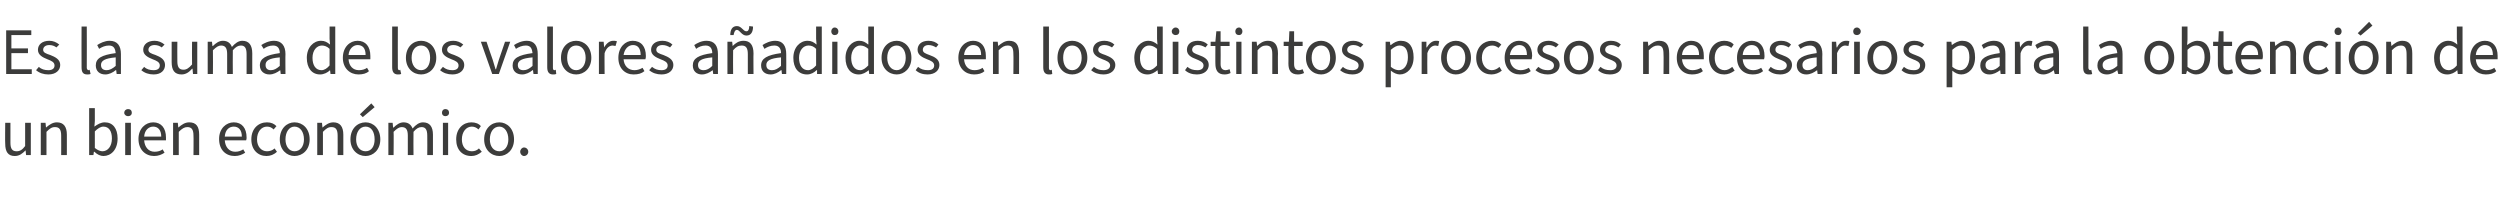<?xml version="1.0" standalone="no"?><!DOCTYPE svg PUBLIC "-//W3C//DTD SVG 1.1//EN" "http://www.w3.org/Graphics/SVG/1.1/DTD/svg11.dtd"><svg xmlns="http://www.w3.org/2000/svg" version="1.1" width="527.2px" height="44.6px" viewBox="0 -1 527.2 44.6" style="top:-1px">  <desc>Es la suma de los valores a adidos en los distintos procesos necesarios para la obtenci n de un bien econ mico.</desc>  <defs/>  <g id="Polygon80991">    <path d="M 1.1 29.3 C 1.05 29.25 1.1 24.9 1.1 24.9 L 2.2 24.9 C 2.2 24.9 2.21 29.1 2.2 29.1 C 2.2 30.4 2.6 30.9 3.5 30.9 C 4.2 30.9 4.7 30.6 5.3 29.8 C 5.31 29.75 5.3 24.9 5.3 24.9 L 6.5 24.9 L 6.5 31.7 L 5.5 31.7 L 5.4 30.7 C 5.4 30.7 5.37 30.68 5.4 30.7 C 4.7 31.4 4.1 31.9 3.1 31.9 C 1.7 31.9 1.1 31 1.1 29.3 Z M 8.6 24.9 L 9.6 24.9 L 9.7 25.9 C 9.7 25.9 9.72 25.92 9.7 25.9 C 10.4 25.3 11.1 24.8 12 24.8 C 13.4 24.8 14.1 25.7 14.1 27.4 C 14.08 27.43 14.1 31.7 14.1 31.7 L 12.9 31.7 C 12.9 31.7 12.92 27.58 12.9 27.6 C 12.9 26.3 12.5 25.8 11.6 25.8 C 10.9 25.8 10.5 26.1 9.8 26.8 C 9.79 26.81 9.8 31.7 9.8 31.7 L 8.6 31.7 L 8.6 24.9 Z M 19.9 31 C 19.88 31.04 19.8 31 19.8 31 L 19.7 31.7 L 18.8 31.7 L 18.8 21.8 L 20 21.8 L 20 24.5 C 20 24.5 19.92 25.71 19.9 25.7 C 20.6 25.2 21.3 24.8 22.1 24.8 C 23.8 24.8 24.8 26.1 24.8 28.2 C 24.8 30.6 23.4 31.9 21.8 31.9 C 21.2 31.9 20.5 31.6 19.9 31 Z M 23.6 28.2 C 23.6 26.7 23 25.7 21.8 25.7 C 21.2 25.7 20.6 26.1 20 26.7 C 20 26.7 20 30.2 20 30.2 C 20.6 30.7 21.2 30.9 21.6 30.9 C 22.7 30.9 23.6 29.9 23.6 28.2 Z M 26.4 24.9 L 27.6 24.9 L 27.6 31.7 L 26.4 31.7 L 26.4 24.9 Z M 26.2 22.8 C 26.2 22.3 26.6 22 27 22 C 27.5 22 27.8 22.3 27.8 22.8 C 27.8 23.2 27.5 23.5 27 23.5 C 26.6 23.5 26.2 23.2 26.2 22.8 Z M 29.2 28.3 C 29.2 26.1 30.7 24.8 32.3 24.8 C 34 24.8 35 26 35 28 C 35 28.2 35 28.4 35 28.6 C 35 28.6 30.4 28.6 30.4 28.6 C 30.5 30 31.3 31 32.6 31 C 33.3 31 33.9 30.8 34.3 30.5 C 34.3 30.5 34.7 31.2 34.7 31.2 C 34.1 31.6 33.4 31.9 32.5 31.9 C 30.7 31.9 29.2 30.6 29.2 28.3 Z M 34 27.8 C 34 26.4 33.3 25.7 32.3 25.7 C 31.4 25.7 30.5 26.4 30.4 27.8 C 30.4 27.8 34 27.8 34 27.8 Z M 36.5 24.9 L 37.5 24.9 L 37.6 25.9 C 37.6 25.9 37.64 25.92 37.6 25.9 C 38.3 25.3 39 24.8 39.9 24.8 C 41.4 24.8 42 25.7 42 27.4 C 42 27.43 42 31.7 42 31.7 L 40.8 31.7 C 40.8 31.7 40.84 27.58 40.8 27.6 C 40.8 26.3 40.4 25.8 39.5 25.8 C 38.9 25.8 38.4 26.1 37.7 26.8 C 37.7 26.81 37.7 31.7 37.7 31.7 L 36.5 31.7 L 36.5 24.9 Z M 46.2 28.3 C 46.2 26.1 47.7 24.8 49.3 24.8 C 51 24.8 52 26 52 28 C 52 28.2 52 28.4 51.9 28.6 C 51.9 28.6 47.4 28.6 47.4 28.6 C 47.5 30 48.3 31 49.6 31 C 50.3 31 50.8 30.8 51.3 30.5 C 51.3 30.5 51.7 31.2 51.7 31.2 C 51.1 31.6 50.4 31.9 49.5 31.9 C 47.6 31.9 46.2 30.6 46.2 28.3 Z M 51 27.8 C 51 26.4 50.3 25.7 49.3 25.7 C 48.3 25.7 47.5 26.4 47.4 27.8 C 47.4 27.8 51 27.8 51 27.8 Z M 53 28.4 C 53 26.1 54.5 24.8 56.3 24.8 C 57.2 24.8 57.8 25.1 58.3 25.6 C 58.3 25.6 57.7 26.3 57.7 26.3 C 57.3 25.9 56.9 25.7 56.3 25.7 C 55.1 25.7 54.2 26.8 54.2 28.4 C 54.2 29.9 55.1 30.9 56.3 30.9 C 56.9 30.9 57.5 30.7 57.9 30.3 C 57.9 30.3 58.4 31 58.4 31 C 57.8 31.6 57 31.9 56.2 31.9 C 54.4 31.9 53 30.6 53 28.4 Z M 59 28.4 C 59 26.1 60.5 24.8 62.1 24.8 C 63.8 24.8 65.3 26.1 65.3 28.4 C 65.3 30.6 63.8 31.9 62.1 31.9 C 60.5 31.9 59 30.6 59 28.4 Z M 64.1 28.4 C 64.1 26.8 63.3 25.7 62.1 25.7 C 61 25.7 60.2 26.8 60.2 28.4 C 60.2 29.9 61 30.9 62.1 30.9 C 63.3 30.9 64.1 29.9 64.1 28.4 Z M 66.9 24.9 L 67.9 24.9 L 68 25.9 C 68 25.9 68.02 25.92 68 25.9 C 68.7 25.3 69.4 24.8 70.3 24.8 C 71.7 24.8 72.4 25.7 72.4 27.4 C 72.38 27.43 72.4 31.7 72.4 31.7 L 71.2 31.7 C 71.2 31.7 71.22 27.58 71.2 27.6 C 71.2 26.3 70.8 25.8 69.9 25.8 C 69.2 25.8 68.8 26.1 68.1 26.8 C 68.08 26.81 68.1 31.7 68.1 31.7 L 66.9 31.7 L 66.9 24.9 Z M 73.9 28.4 C 73.9 26.1 75.4 24.8 77.1 24.8 C 78.7 24.8 80.2 26.1 80.2 28.4 C 80.2 30.6 78.7 31.9 77.1 31.9 C 75.4 31.9 73.9 30.6 73.9 28.4 Z M 79 28.4 C 79 26.8 78.3 25.7 77.1 25.7 C 75.9 25.7 75.1 26.8 75.1 28.4 C 75.1 29.9 75.9 30.9 77.1 30.9 C 78.3 30.9 79 29.9 79 28.4 Z M 75.9 23.1 L 78.3 20.8 L 79 21.6 L 76.5 23.7 L 75.9 23.1 Z M 81.9 24.9 L 82.8 24.9 L 82.9 25.9 C 82.9 25.9 82.98 25.92 83 25.9 C 83.6 25.3 84.3 24.8 85.1 24.8 C 86.1 24.8 86.7 25.3 87 26.1 C 87.7 25.3 88.4 24.8 89.2 24.8 C 90.6 24.8 91.3 25.7 91.3 27.4 C 91.29 27.43 91.3 31.7 91.3 31.7 L 90.1 31.7 C 90.1 31.7 90.13 27.58 90.1 27.6 C 90.1 26.3 89.7 25.8 88.9 25.8 C 88.3 25.8 87.8 26.1 87.2 26.8 C 87.16 26.81 87.2 31.7 87.2 31.7 L 86 31.7 C 86 31.7 86 27.58 86 27.6 C 86 26.3 85.6 25.8 84.7 25.8 C 84.2 25.8 83.7 26.1 83 26.8 C 83.05 26.81 83 31.7 83 31.7 L 81.9 31.7 L 81.9 24.9 Z M 93.4 24.9 L 94.5 24.9 L 94.5 31.7 L 93.4 31.7 L 93.4 24.9 Z M 93.2 22.8 C 93.2 22.3 93.5 22 93.9 22 C 94.4 22 94.7 22.3 94.7 22.8 C 94.7 23.2 94.4 23.5 93.9 23.5 C 93.5 23.5 93.2 23.2 93.2 22.8 Z M 96.2 28.4 C 96.2 26.1 97.7 24.8 99.4 24.8 C 100.3 24.8 101 25.1 101.4 25.6 C 101.4 25.6 100.9 26.3 100.9 26.3 C 100.5 25.9 100 25.7 99.5 25.7 C 98.3 25.7 97.4 26.8 97.4 28.4 C 97.4 29.9 98.2 30.9 99.5 30.9 C 100.1 30.9 100.6 30.7 101 30.3 C 101 30.3 101.6 31 101.6 31 C 100.9 31.6 100.2 31.9 99.4 31.9 C 97.5 31.9 96.2 30.6 96.2 28.4 Z M 102.1 28.4 C 102.1 26.1 103.6 24.8 105.3 24.8 C 106.9 24.8 108.4 26.1 108.4 28.4 C 108.4 30.6 106.9 31.9 105.3 31.9 C 103.6 31.9 102.1 30.6 102.1 28.4 Z M 107.2 28.4 C 107.2 26.8 106.4 25.7 105.3 25.7 C 104.1 25.7 103.3 26.8 103.3 28.4 C 103.3 29.9 104.1 30.9 105.3 30.9 C 106.4 30.9 107.2 29.9 107.2 28.4 Z M 109.7 31 C 109.7 30.5 110.1 30.1 110.5 30.1 C 111 30.1 111.4 30.5 111.4 31 C 111.4 31.5 111 31.9 110.5 31.9 C 110.1 31.9 109.7 31.5 109.7 31 Z " stroke="none" fill="#3c3c3b"/>  </g>  <g id="Polygon80990">    <path d="M 1.3 5.4 L 6.6 5.4 L 6.6 6.4 L 2.4 6.4 L 2.4 9.2 L 5.9 9.2 L 5.9 10.2 L 2.4 10.2 L 2.4 13.6 L 6.7 13.6 L 6.7 14.6 L 1.3 14.6 L 1.3 5.4 Z M 7.6 13.8 C 7.6 13.8 8.2 13.1 8.2 13.1 C 8.7 13.6 9.4 13.8 10.2 13.8 C 11.1 13.8 11.5 13.4 11.5 12.8 C 11.5 12.1 10.8 11.8 10 11.5 C 9 11.1 8 10.6 8 9.5 C 8 8.4 8.9 7.6 10.4 7.6 C 11.2 7.6 11.9 7.9 12.5 8.4 C 12.5 8.4 11.9 9 11.9 9 C 11.5 8.7 11 8.5 10.4 8.5 C 9.5 8.5 9.1 9 9.1 9.5 C 9.1 10.1 9.7 10.3 10.6 10.6 C 11.6 11 12.7 11.5 12.7 12.7 C 12.7 13.8 11.8 14.7 10.2 14.7 C 9.2 14.7 8.3 14.4 7.6 13.8 Z M 17.2 13.2 C 17.17 13.19 17.2 4.6 17.2 4.6 L 18.3 4.6 C 18.3 4.6 18.33 13.28 18.3 13.3 C 18.3 13.6 18.5 13.8 18.7 13.8 C 18.7 13.8 18.8 13.8 18.9 13.7 C 18.9 13.7 19.1 14.6 19.1 14.6 C 18.9 14.7 18.7 14.7 18.4 14.7 C 17.5 14.7 17.2 14.2 17.2 13.2 Z M 20.2 12.8 C 20.2 11.3 21.4 10.6 24.4 10.2 C 24.3 9.4 24.1 8.6 23 8.6 C 22.2 8.6 21.5 8.9 20.9 9.3 C 20.9 9.3 20.5 8.5 20.5 8.5 C 21.1 8.1 22.1 7.6 23.1 7.6 C 24.8 7.6 25.5 8.7 25.5 10.4 C 25.51 10.38 25.5 14.6 25.5 14.6 L 24.6 14.6 L 24.5 13.8 C 24.5 13.8 24.41 13.75 24.4 13.8 C 23.8 14.3 23 14.7 22.2 14.7 C 21 14.7 20.2 14 20.2 12.8 Z M 24.4 12.9 C 24.4 12.9 24.4 11.1 24.4 11.1 C 22.1 11.3 21.3 11.8 21.3 12.7 C 21.3 13.5 21.8 13.8 22.5 13.8 C 23.1 13.8 23.7 13.5 24.4 12.9 Z M 29.8 13.8 C 29.8 13.8 30.4 13.1 30.4 13.1 C 30.9 13.6 31.6 13.8 32.4 13.8 C 33.3 13.8 33.7 13.4 33.7 12.8 C 33.7 12.1 33 11.8 32.2 11.5 C 31.2 11.1 30.2 10.6 30.2 9.5 C 30.2 8.4 31.1 7.6 32.6 7.6 C 33.4 7.6 34.1 7.9 34.7 8.4 C 34.7 8.4 34.1 9 34.1 9 C 33.7 8.7 33.2 8.5 32.6 8.5 C 31.7 8.5 31.3 9 31.3 9.5 C 31.3 10.1 31.9 10.3 32.8 10.6 C 33.8 11 34.8 11.5 34.8 12.7 C 34.8 13.8 34 14.7 32.4 14.7 C 31.4 14.7 30.5 14.4 29.8 13.8 Z M 36.2 12.1 C 36.2 12.07 36.2 7.8 36.2 7.8 L 37.4 7.8 C 37.4 7.8 37.37 11.92 37.4 11.9 C 37.4 13.2 37.8 13.7 38.7 13.7 C 39.3 13.7 39.8 13.4 40.5 12.6 C 40.46 12.58 40.5 7.8 40.5 7.8 L 41.6 7.8 L 41.6 14.6 L 40.7 14.6 L 40.6 13.5 C 40.6 13.5 40.53 13.5 40.5 13.5 C 39.9 14.2 39.2 14.7 38.3 14.7 C 36.8 14.7 36.2 13.8 36.2 12.1 Z M 43.8 7.8 L 44.7 7.8 L 44.8 8.7 C 44.8 8.7 44.87 8.74 44.9 8.7 C 45.5 8.1 46.2 7.6 47 7.6 C 48 7.6 48.6 8.1 48.9 8.9 C 49.6 8.1 50.3 7.6 51.1 7.6 C 52.5 7.6 53.2 8.5 53.2 10.3 C 53.19 10.25 53.2 14.6 53.2 14.6 L 52 14.6 C 52 14.6 52.02 10.4 52 10.4 C 52 9.1 51.6 8.6 50.8 8.6 C 50.2 8.6 49.7 8.9 49.1 9.6 C 49.06 9.63 49.1 14.6 49.1 14.6 L 47.9 14.6 C 47.9 14.6 47.89 10.4 47.9 10.4 C 47.9 9.1 47.5 8.6 46.6 8.6 C 46.1 8.6 45.6 8.9 44.9 9.6 C 44.94 9.63 44.9 14.6 44.9 14.6 L 43.8 14.6 L 43.8 7.8 Z M 54.8 12.8 C 54.8 11.3 56.1 10.6 59 10.2 C 59 9.4 58.7 8.6 57.6 8.6 C 56.8 8.6 56.1 8.9 55.6 9.3 C 55.6 9.3 55.1 8.5 55.1 8.5 C 55.7 8.1 56.7 7.6 57.8 7.6 C 59.4 7.6 60.2 8.7 60.2 10.4 C 60.16 10.38 60.2 14.6 60.2 14.6 L 59.2 14.6 L 59.1 13.8 C 59.1 13.8 59.05 13.75 59.1 13.8 C 58.4 14.3 57.7 14.7 56.8 14.7 C 55.7 14.7 54.8 14 54.8 12.8 Z M 59 12.9 C 59 12.9 59 11.1 59 11.1 C 56.7 11.3 56 11.8 56 12.7 C 56 13.5 56.5 13.8 57.1 13.8 C 57.8 13.8 58.3 13.5 59 12.9 Z M 64.7 11.2 C 64.7 9 66.1 7.6 67.7 7.6 C 68.5 7.6 69 7.9 69.6 8.4 C 69.59 8.37 69.5 7.2 69.5 7.2 L 69.5 4.6 L 70.7 4.6 L 70.7 14.6 L 69.7 14.6 L 69.6 13.8 C 69.6 13.8 69.6 13.77 69.6 13.8 C 69.1 14.3 68.3 14.7 67.5 14.7 C 65.8 14.7 64.7 13.4 64.7 11.2 Z M 69.5 12.8 C 69.5 12.8 69.5 9.3 69.5 9.3 C 69 8.8 68.4 8.6 67.9 8.6 C 66.8 8.6 65.9 9.6 65.9 11.2 C 65.9 12.8 66.6 13.8 67.8 13.8 C 68.4 13.8 69 13.4 69.5 12.8 Z M 72.3 11.2 C 72.3 8.9 73.8 7.6 75.4 7.6 C 77.1 7.6 78.1 8.8 78.1 10.8 C 78.1 11 78.1 11.2 78.1 11.5 C 78.1 11.5 73.5 11.5 73.5 11.5 C 73.6 12.9 74.4 13.8 75.7 13.8 C 76.4 13.8 77 13.6 77.4 13.3 C 77.4 13.3 77.8 14 77.8 14 C 77.3 14.5 76.5 14.7 75.6 14.7 C 73.8 14.7 72.3 13.4 72.3 11.2 Z M 77.1 10.6 C 77.1 9.2 76.5 8.5 75.4 8.5 C 74.5 8.5 73.6 9.3 73.5 10.6 C 73.5 10.6 77.1 10.6 77.1 10.6 Z M 82.7 13.2 C 82.71 13.19 82.7 4.6 82.7 4.6 L 83.9 4.6 C 83.9 4.6 83.87 13.28 83.9 13.3 C 83.9 13.6 84 13.8 84.2 13.8 C 84.3 13.8 84.3 13.8 84.4 13.7 C 84.4 13.7 84.6 14.6 84.6 14.6 C 84.4 14.7 84.2 14.7 83.9 14.7 C 83.1 14.7 82.7 14.2 82.7 13.2 Z M 85.6 11.2 C 85.6 8.9 87.1 7.6 88.8 7.6 C 90.5 7.6 92 8.9 92 11.2 C 92 13.4 90.5 14.7 88.8 14.7 C 87.1 14.7 85.6 13.4 85.6 11.2 Z M 90.7 11.2 C 90.7 9.6 90 8.6 88.8 8.6 C 87.6 8.6 86.8 9.6 86.8 11.2 C 86.8 12.7 87.6 13.8 88.8 13.8 C 90 13.8 90.7 12.7 90.7 11.2 Z M 92.8 13.8 C 92.8 13.8 93.4 13.1 93.4 13.1 C 94 13.6 94.6 13.8 95.4 13.8 C 96.3 13.8 96.7 13.4 96.7 12.8 C 96.7 12.1 96 11.8 95.2 11.5 C 94.2 11.1 93.2 10.6 93.2 9.5 C 93.2 8.4 94.1 7.6 95.6 7.6 C 96.4 7.6 97.1 7.9 97.7 8.4 C 97.7 8.4 97.1 9 97.1 9 C 96.7 8.7 96.2 8.5 95.6 8.5 C 94.7 8.5 94.3 9 94.3 9.5 C 94.3 10.1 94.9 10.3 95.8 10.6 C 96.8 11 97.9 11.5 97.9 12.7 C 97.9 13.8 97 14.7 95.4 14.7 C 94.4 14.7 93.5 14.4 92.8 13.8 Z M 101.4 7.8 L 102.6 7.8 C 102.6 7.8 103.87 11.61 103.9 11.6 C 104.1 12.3 104.3 13 104.5 13.6 C 104.5 13.6 104.6 13.6 104.6 13.6 C 104.8 13 105 12.3 105.2 11.6 C 105.19 11.61 106.5 7.8 106.5 7.8 L 107.6 7.8 L 105.2 14.6 L 103.8 14.6 L 101.4 7.8 Z M 108.1 12.8 C 108.1 11.3 109.3 10.6 112.3 10.2 C 112.2 9.4 112 8.6 110.9 8.6 C 110.1 8.6 109.4 8.9 108.8 9.3 C 108.8 9.3 108.4 8.5 108.4 8.5 C 109 8.1 110 7.6 111.1 7.6 C 112.7 7.6 113.4 8.7 113.4 10.4 C 113.42 10.38 113.4 14.6 113.4 14.6 L 112.5 14.6 L 112.4 13.8 C 112.4 13.8 112.32 13.75 112.3 13.8 C 111.7 14.3 110.9 14.7 110.1 14.7 C 108.9 14.7 108.1 14 108.1 12.8 Z M 112.3 12.9 C 112.3 12.9 112.3 11.1 112.3 11.1 C 110 11.3 109.2 11.8 109.2 12.7 C 109.2 13.5 109.7 13.8 110.4 13.8 C 111.1 13.8 111.6 13.5 112.3 12.9 Z M 115.4 13.2 C 115.42 13.19 115.4 4.6 115.4 4.6 L 116.6 4.6 C 116.6 4.6 116.58 13.28 116.6 13.3 C 116.6 13.6 116.7 13.8 116.9 13.8 C 117 13.8 117 13.8 117.2 13.7 C 117.2 13.7 117.3 14.6 117.3 14.6 C 117.1 14.7 116.9 14.7 116.6 14.7 C 115.8 14.7 115.4 14.2 115.4 13.2 Z M 118.3 11.2 C 118.3 8.9 119.8 7.6 121.5 7.6 C 123.2 7.6 124.7 8.9 124.7 11.2 C 124.7 13.4 123.2 14.7 121.5 14.7 C 119.8 14.7 118.3 13.4 118.3 11.2 Z M 123.5 11.2 C 123.5 9.6 122.7 8.6 121.5 8.6 C 120.3 8.6 119.6 9.6 119.6 11.2 C 119.6 12.7 120.3 13.8 121.5 13.8 C 122.7 13.8 123.5 12.7 123.5 11.2 Z M 126.3 7.8 L 127.3 7.8 L 127.4 9 C 127.4 9 127.4 8.99 127.4 9 C 127.9 8.1 128.6 7.6 129.3 7.6 C 129.6 7.6 129.8 7.6 130.1 7.7 C 130.1 7.7 129.8 8.7 129.8 8.7 C 129.6 8.7 129.4 8.6 129.2 8.6 C 128.6 8.6 127.9 9 127.5 10.2 C 127.46 10.19 127.5 14.6 127.5 14.6 L 126.3 14.6 L 126.3 7.8 Z M 130.4 11.2 C 130.4 8.9 131.9 7.6 133.4 7.6 C 135.2 7.6 136.2 8.8 136.2 10.8 C 136.2 11 136.2 11.2 136.1 11.5 C 136.1 11.5 131.5 11.5 131.5 11.5 C 131.6 12.9 132.5 13.8 133.8 13.8 C 134.4 13.8 135 13.6 135.5 13.3 C 135.5 13.3 135.9 14 135.9 14 C 135.3 14.5 134.6 14.7 133.6 14.7 C 131.8 14.7 130.4 13.4 130.4 11.2 Z M 135.1 10.6 C 135.1 9.2 134.5 8.5 133.5 8.5 C 132.5 8.5 131.7 9.3 131.5 10.6 C 131.5 10.6 135.1 10.6 135.1 10.6 Z M 136.9 13.8 C 136.9 13.8 137.5 13.1 137.5 13.1 C 138.1 13.6 138.7 13.8 139.5 13.8 C 140.4 13.8 140.8 13.4 140.8 12.8 C 140.8 12.1 140.1 11.8 139.3 11.5 C 138.3 11.1 137.3 10.6 137.3 9.5 C 137.3 8.4 138.2 7.6 139.7 7.6 C 140.5 7.6 141.3 7.9 141.8 8.4 C 141.8 8.4 141.3 9 141.3 9 C 140.8 8.7 140.3 8.5 139.7 8.5 C 138.8 8.5 138.4 9 138.4 9.5 C 138.4 10.1 139 10.3 139.9 10.6 C 140.9 11 142 11.5 142 12.7 C 142 13.8 141.1 14.7 139.5 14.7 C 138.5 14.7 137.6 14.4 136.9 13.8 Z M 146.1 12.8 C 146.1 11.3 147.3 10.6 150.2 10.2 C 150.2 9.4 149.9 8.6 148.8 8.6 C 148 8.6 147.3 8.9 146.8 9.3 C 146.8 9.3 146.4 8.5 146.4 8.5 C 147 8.1 147.9 7.6 149 7.6 C 150.7 7.6 151.4 8.7 151.4 10.4 C 151.39 10.38 151.4 14.6 151.4 14.6 L 150.4 14.6 L 150.3 13.8 C 150.3 13.8 150.29 13.75 150.3 13.8 C 149.6 14.3 148.9 14.7 148 14.7 C 146.9 14.7 146.1 14 146.1 12.8 Z M 150.2 12.9 C 150.2 12.9 150.2 11.1 150.2 11.1 C 147.9 11.3 147.2 11.8 147.2 12.7 C 147.2 13.5 147.7 13.8 148.4 13.8 C 149 13.8 149.6 13.5 150.2 12.9 Z M 153.4 7.8 L 154.4 7.8 L 154.5 8.7 C 154.5 8.7 154.49 8.74 154.5 8.7 C 155.1 8.1 155.8 7.6 156.8 7.6 C 158.2 7.6 158.9 8.5 158.9 10.3 C 158.86 10.25 158.9 14.6 158.9 14.6 L 157.7 14.6 C 157.7 14.6 157.7 10.4 157.7 10.4 C 157.7 9.1 157.3 8.6 156.4 8.6 C 155.7 8.6 155.2 8.9 154.6 9.6 C 154.56 9.63 154.6 14.6 154.6 14.6 L 153.4 14.6 L 153.4 7.8 Z M 155.4 5.3 C 155 5.3 154.8 5.8 154.7 6.4 C 154.7 6.4 154 6.4 154 6.4 C 154 5.3 154.4 4.5 155.4 4.5 C 156.4 4.5 156.7 5.6 157.4 5.6 C 157.8 5.6 158 5.2 158 4.5 C 158 4.5 158.8 4.6 158.8 4.6 C 158.8 5.7 158.4 6.5 157.4 6.5 C 156.4 6.5 156 5.3 155.4 5.3 Z M 160.5 12.8 C 160.5 11.3 161.8 10.6 164.7 10.2 C 164.7 9.4 164.4 8.6 163.3 8.6 C 162.5 8.6 161.8 8.9 161.2 9.3 C 161.2 9.3 160.8 8.5 160.8 8.5 C 161.4 8.1 162.4 7.6 163.5 7.6 C 165.1 7.6 165.8 8.7 165.8 10.4 C 165.83 10.38 165.8 14.6 165.8 14.6 L 164.9 14.6 L 164.8 13.8 C 164.8 13.8 164.72 13.75 164.7 13.8 C 164.1 14.3 163.3 14.7 162.5 14.7 C 161.3 14.7 160.5 14 160.5 12.8 Z M 164.7 12.9 C 164.7 12.9 164.7 11.1 164.7 11.1 C 162.4 11.3 161.6 11.8 161.6 12.7 C 161.6 13.5 162.1 13.8 162.8 13.8 C 163.5 13.8 164 13.5 164.7 12.9 Z M 167.3 11.2 C 167.3 9 168.7 7.6 170.3 7.6 C 171.1 7.6 171.6 7.9 172.2 8.4 C 172.2 8.37 172.1 7.2 172.1 7.2 L 172.1 4.6 L 173.3 4.6 L 173.3 14.6 L 172.3 14.6 L 172.3 13.8 C 172.3 13.8 172.21 13.77 172.2 13.8 C 171.7 14.3 171 14.7 170.2 14.7 C 168.4 14.7 167.3 13.4 167.3 11.2 Z M 172.1 12.8 C 172.1 12.8 172.1 9.3 172.1 9.3 C 171.6 8.8 171.1 8.6 170.5 8.6 C 169.4 8.6 168.5 9.6 168.5 11.2 C 168.5 12.8 169.2 13.8 170.4 13.8 C 171 13.8 171.6 13.4 172.1 12.8 Z M 175.5 7.8 L 176.6 7.8 L 176.6 14.6 L 175.5 14.6 L 175.5 7.8 Z M 175.3 5.6 C 175.3 5.2 175.6 4.8 176 4.8 C 176.5 4.8 176.8 5.2 176.8 5.6 C 176.8 6.1 176.5 6.4 176 6.4 C 175.6 6.4 175.3 6.1 175.3 5.6 Z M 178.3 11.2 C 178.3 9 179.7 7.6 181.2 7.6 C 182 7.6 182.5 7.9 183.1 8.4 C 183.15 8.37 183.1 7.2 183.1 7.2 L 183.1 4.6 L 184.3 4.6 L 184.3 14.6 L 183.3 14.6 L 183.2 13.8 C 183.2 13.8 183.16 13.77 183.2 13.8 C 182.6 14.3 181.9 14.7 181.1 14.7 C 179.4 14.7 178.3 13.4 178.3 11.2 Z M 183.1 12.8 C 183.1 12.8 183.1 9.3 183.1 9.3 C 182.5 8.8 182 8.6 181.4 8.6 C 180.4 8.6 179.5 9.6 179.5 11.2 C 179.5 12.8 180.2 13.8 181.4 13.8 C 182 13.8 182.5 13.4 183.1 12.8 Z M 185.9 11.2 C 185.9 8.9 187.4 7.6 189.1 7.6 C 190.7 7.6 192.2 8.9 192.2 11.2 C 192.2 13.4 190.7 14.7 189.1 14.7 C 187.4 14.7 185.9 13.4 185.9 11.2 Z M 191 11.2 C 191 9.6 190.2 8.6 189.1 8.6 C 187.9 8.6 187.1 9.6 187.1 11.2 C 187.1 12.7 187.9 13.8 189.1 13.8 C 190.2 13.8 191 12.7 191 11.2 Z M 193.1 13.8 C 193.1 13.8 193.6 13.1 193.6 13.1 C 194.2 13.6 194.8 13.8 195.7 13.8 C 196.6 13.8 197 13.4 197 12.8 C 197 12.1 196.3 11.8 195.5 11.5 C 194.5 11.1 193.5 10.6 193.5 9.5 C 193.5 8.4 194.3 7.6 195.8 7.6 C 196.7 7.6 197.4 7.9 197.9 8.4 C 197.9 8.4 197.4 9 197.4 9 C 196.9 8.7 196.4 8.5 195.8 8.5 C 195 8.5 194.6 9 194.6 9.5 C 194.6 10.1 195.2 10.3 196 10.6 C 197.1 11 198.1 11.5 198.1 12.7 C 198.1 13.8 197.2 14.7 195.6 14.7 C 194.6 14.7 193.7 14.4 193.1 13.8 Z M 202.1 11.2 C 202.1 8.9 203.6 7.6 205.2 7.6 C 206.9 7.6 207.9 8.8 207.9 10.8 C 207.9 11 207.9 11.2 207.9 11.5 C 207.9 11.5 203.3 11.5 203.3 11.5 C 203.4 12.9 204.2 13.8 205.5 13.8 C 206.2 13.8 206.8 13.6 207.2 13.3 C 207.2 13.3 207.6 14 207.6 14 C 207.1 14.5 206.3 14.7 205.4 14.7 C 203.6 14.7 202.1 13.4 202.1 11.2 Z M 206.9 10.6 C 206.9 9.2 206.3 8.5 205.2 8.5 C 204.3 8.5 203.4 9.3 203.3 10.6 C 203.3 10.6 206.9 10.6 206.9 10.6 Z M 209.4 7.8 L 210.4 7.8 L 210.5 8.7 C 210.5 8.7 210.54 8.74 210.5 8.7 C 211.2 8.1 211.9 7.6 212.8 7.6 C 214.3 7.6 214.9 8.5 214.9 10.3 C 214.91 10.25 214.9 14.6 214.9 14.6 L 213.7 14.6 C 213.7 14.6 213.75 10.4 213.7 10.4 C 213.7 9.1 213.4 8.6 212.5 8.6 C 211.8 8.6 211.3 8.9 210.6 9.6 C 210.61 9.63 210.6 14.6 210.6 14.6 L 209.4 14.6 L 209.4 7.8 Z M 220 13.2 C 220.02 13.19 220 4.6 220 4.6 L 221.2 4.6 C 221.2 4.6 221.18 13.28 221.2 13.3 C 221.2 13.6 221.3 13.8 221.5 13.8 C 221.6 13.8 221.6 13.8 221.8 13.7 C 221.8 13.7 221.9 14.6 221.9 14.6 C 221.7 14.7 221.5 14.7 221.2 14.7 C 220.4 14.7 220 14.2 220 13.2 Z M 223 11.2 C 223 8.9 224.4 7.6 226.1 7.6 C 227.8 7.6 229.3 8.9 229.3 11.2 C 229.3 13.4 227.8 14.7 226.1 14.7 C 224.4 14.7 223 13.4 223 11.2 Z M 228.1 11.2 C 228.1 9.6 227.3 8.6 226.1 8.6 C 224.9 8.6 224.2 9.6 224.2 11.2 C 224.2 12.7 224.9 13.8 226.1 13.8 C 227.3 13.8 228.1 12.7 228.1 11.2 Z M 230.1 13.8 C 230.1 13.8 230.7 13.1 230.7 13.1 C 231.3 13.6 231.9 13.8 232.7 13.8 C 233.6 13.8 234.1 13.4 234.1 12.8 C 234.1 12.1 233.3 11.8 232.5 11.5 C 231.5 11.1 230.5 10.6 230.5 9.5 C 230.5 8.4 231.4 7.6 232.9 7.6 C 233.7 7.6 234.5 7.9 235 8.4 C 235 8.4 234.5 9 234.5 9 C 234 8.7 233.5 8.5 232.9 8.5 C 232 8.5 231.6 9 231.6 9.5 C 231.6 10.1 232.2 10.3 233.1 10.6 C 234.1 11 235.2 11.5 235.2 12.7 C 235.2 13.8 234.3 14.7 232.7 14.7 C 231.7 14.7 230.8 14.4 230.1 13.8 Z M 239.2 11.2 C 239.2 9 240.6 7.6 242.2 7.6 C 242.9 7.6 243.5 7.9 244.1 8.4 C 244.06 8.37 244 7.2 244 7.2 L 244 4.6 L 245.2 4.6 L 245.2 14.6 L 244.2 14.6 L 244.1 13.8 C 244.1 13.8 244.06 13.77 244.1 13.8 C 243.5 14.3 242.8 14.7 242 14.7 C 240.3 14.7 239.2 13.4 239.2 11.2 Z M 244 12.8 C 244 12.8 244 9.3 244 9.3 C 243.4 8.8 242.9 8.6 242.3 8.6 C 241.3 8.6 240.4 9.6 240.4 11.2 C 240.4 12.8 241.1 13.8 242.3 13.8 C 242.9 13.8 243.4 13.4 244 12.8 Z M 247.3 7.8 L 248.5 7.8 L 248.5 14.6 L 247.3 14.6 L 247.3 7.8 Z M 247.1 5.6 C 247.1 5.2 247.5 4.8 247.9 4.8 C 248.4 4.8 248.7 5.2 248.7 5.6 C 248.7 6.1 248.4 6.4 247.9 6.4 C 247.5 6.4 247.1 6.1 247.1 5.6 Z M 249.9 13.8 C 249.9 13.8 250.4 13.1 250.4 13.1 C 251 13.6 251.6 13.8 252.5 13.8 C 253.4 13.8 253.8 13.4 253.8 12.8 C 253.8 12.1 253 11.8 252.3 11.5 C 251.2 11.1 250.3 10.6 250.3 9.5 C 250.3 8.4 251.1 7.6 252.6 7.6 C 253.5 7.6 254.2 7.9 254.7 8.4 C 254.7 8.4 254.2 9 254.2 9 C 253.7 8.7 253.2 8.5 252.6 8.5 C 251.8 8.5 251.4 9 251.4 9.5 C 251.4 10.1 252 10.3 252.8 10.6 C 253.9 11 254.9 11.5 254.9 12.7 C 254.9 13.8 254 14.7 252.4 14.7 C 251.4 14.7 250.5 14.4 249.9 13.8 Z M 256.3 12.4 C 256.28 12.45 256.3 8.7 256.3 8.7 L 255.3 8.7 L 255.3 7.8 L 256.3 7.8 L 256.5 5.6 L 257.4 5.6 L 257.4 7.8 L 259.3 7.8 L 259.3 8.7 L 257.4 8.7 C 257.4 8.7 257.44 12.48 257.4 12.5 C 257.4 13.3 257.7 13.8 258.5 13.8 C 258.7 13.8 259 13.7 259.3 13.6 C 259.3 13.6 259.5 14.4 259.5 14.4 C 259.1 14.6 258.7 14.7 258.2 14.7 C 256.8 14.7 256.3 13.8 256.3 12.4 Z M 260.7 7.8 L 261.8 7.8 L 261.8 14.6 L 260.7 14.6 L 260.7 7.8 Z M 260.5 5.6 C 260.5 5.2 260.8 4.8 261.3 4.8 C 261.7 4.8 262 5.2 262 5.6 C 262 6.1 261.7 6.4 261.3 6.4 C 260.8 6.4 260.5 6.1 260.5 5.6 Z M 264 7.8 L 265 7.8 L 265.1 8.7 C 265.1 8.7 265.1 8.74 265.1 8.7 C 265.7 8.1 266.4 7.6 267.4 7.6 C 268.8 7.6 269.5 8.5 269.5 10.3 C 269.46 10.25 269.5 14.6 269.5 14.6 L 268.3 14.6 C 268.3 14.6 268.3 10.4 268.3 10.4 C 268.3 9.1 267.9 8.6 267 8.6 C 266.3 8.6 265.8 8.9 265.2 9.6 C 265.17 9.63 265.2 14.6 265.2 14.6 L 264 14.6 L 264 7.8 Z M 271.7 12.4 C 271.72 12.45 271.7 8.7 271.7 8.7 L 270.7 8.7 L 270.7 7.8 L 271.8 7.8 L 271.9 5.6 L 272.9 5.6 L 272.9 7.8 L 274.7 7.8 L 274.7 8.7 L 272.9 8.7 C 272.9 8.7 272.88 12.48 272.9 12.5 C 272.9 13.3 273.2 13.8 273.9 13.8 C 274.2 13.8 274.4 13.7 274.7 13.6 C 274.7 13.6 275 14.4 275 14.4 C 274.6 14.6 274.1 14.7 273.7 14.7 C 272.2 14.7 271.7 13.8 271.7 12.4 Z M 275.4 11.2 C 275.4 8.9 276.9 7.6 278.6 7.6 C 280.2 7.6 281.7 8.9 281.7 11.2 C 281.7 13.4 280.2 14.7 278.6 14.7 C 276.9 14.7 275.4 13.4 275.4 11.2 Z M 280.5 11.2 C 280.5 9.6 279.8 8.6 278.6 8.6 C 277.4 8.6 276.6 9.6 276.6 11.2 C 276.6 12.7 277.4 13.8 278.6 13.8 C 279.8 13.8 280.5 12.7 280.5 11.2 Z M 282.6 13.8 C 282.6 13.8 283.2 13.1 283.2 13.1 C 283.7 13.6 284.4 13.8 285.2 13.8 C 286.1 13.8 286.5 13.4 286.5 12.8 C 286.5 12.1 285.8 11.8 285 11.5 C 284 11.1 283 10.6 283 9.5 C 283 8.4 283.9 7.6 285.4 7.6 C 286.2 7.6 286.9 7.9 287.5 8.4 C 287.5 8.4 286.9 9 286.9 9 C 286.5 8.7 286 8.5 285.4 8.5 C 284.5 8.5 284.1 9 284.1 9.5 C 284.1 10.1 284.7 10.3 285.6 10.6 C 286.6 11 287.6 11.5 287.6 12.7 C 287.6 13.8 286.8 14.7 285.2 14.7 C 284.2 14.7 283.3 14.4 282.6 13.8 Z M 292.2 7.8 L 293.1 7.8 L 293.2 8.5 C 293.2 8.5 293.26 8.54 293.3 8.5 C 293.9 8 294.6 7.6 295.4 7.6 C 297.2 7.6 298.1 8.9 298.1 11.1 C 298.1 13.4 296.7 14.7 295.2 14.7 C 294.6 14.7 293.9 14.4 293.3 13.9 C 293.3 13.95 293.3 15.1 293.3 15.1 L 293.3 17.4 L 292.2 17.4 L 292.2 7.8 Z M 296.9 11.1 C 296.9 9.6 296.4 8.6 295.1 8.6 C 294.6 8.6 294 8.9 293.3 9.5 C 293.3 9.5 293.3 13.1 293.3 13.1 C 293.9 13.6 294.5 13.8 295 13.8 C 296.1 13.8 296.9 12.7 296.9 11.1 Z M 299.8 7.8 L 300.8 7.8 L 300.8 9 C 300.8 9 300.89 8.99 300.9 9 C 301.4 8.1 302.1 7.6 302.8 7.6 C 303.1 7.6 303.3 7.6 303.5 7.7 C 303.5 7.7 303.3 8.7 303.3 8.7 C 303.1 8.7 302.9 8.6 302.7 8.6 C 302.1 8.6 301.4 9 301 10.2 C 300.96 10.19 301 14.6 301 14.6 L 299.8 14.6 L 299.8 7.8 Z M 303.9 11.2 C 303.9 8.9 305.4 7.6 307 7.6 C 308.7 7.6 310.2 8.9 310.2 11.2 C 310.2 13.4 308.7 14.7 307 14.7 C 305.4 14.7 303.9 13.4 303.9 11.2 Z M 309 11.2 C 309 9.6 308.2 8.6 307 8.6 C 305.9 8.6 305.1 9.6 305.1 11.2 C 305.1 12.7 305.9 13.8 307 13.8 C 308.2 13.8 309 12.7 309 11.2 Z M 311.3 11.2 C 311.3 8.9 312.9 7.6 314.6 7.6 C 315.5 7.6 316.1 7.9 316.6 8.4 C 316.6 8.4 316 9.1 316 9.1 C 315.6 8.8 315.2 8.6 314.7 8.6 C 313.4 8.6 312.5 9.6 312.5 11.2 C 312.5 12.7 313.4 13.8 314.6 13.8 C 315.2 13.8 315.8 13.5 316.2 13.1 C 316.2 13.1 316.7 13.9 316.7 13.9 C 316.1 14.4 315.3 14.7 314.5 14.7 C 312.7 14.7 311.3 13.4 311.3 11.2 Z M 317.3 11.2 C 317.3 8.9 318.8 7.6 320.3 7.6 C 322.1 7.6 323.1 8.8 323.1 10.8 C 323.1 11 323 11.2 323 11.5 C 323 11.5 318.4 11.5 318.4 11.5 C 318.5 12.9 319.4 13.8 320.7 13.8 C 321.3 13.8 321.9 13.6 322.4 13.3 C 322.4 13.3 322.8 14 322.8 14 C 322.2 14.5 321.5 14.7 320.5 14.7 C 318.7 14.7 317.3 13.4 317.3 11.2 Z M 322 10.6 C 322 9.2 321.4 8.5 320.4 8.5 C 319.4 8.5 318.6 9.3 318.4 10.6 C 318.4 10.6 322 10.6 322 10.6 Z M 323.8 13.8 C 323.8 13.8 324.4 13.1 324.4 13.1 C 325 13.6 325.6 13.8 326.4 13.8 C 327.3 13.8 327.7 13.4 327.7 12.8 C 327.7 12.1 327 11.8 326.2 11.5 C 325.2 11.1 324.2 10.6 324.2 9.5 C 324.2 8.4 325.1 7.6 326.6 7.6 C 327.4 7.6 328.1 7.9 328.7 8.4 C 328.7 8.4 328.1 9 328.1 9 C 327.7 8.7 327.2 8.5 326.6 8.5 C 325.7 8.5 325.3 9 325.3 9.5 C 325.3 10.1 325.9 10.3 326.8 10.6 C 327.8 11 328.9 11.5 328.9 12.7 C 328.9 13.8 328 14.7 326.4 14.7 C 325.4 14.7 324.5 14.4 323.8 13.8 Z M 329.8 11.2 C 329.8 8.9 331.3 7.6 333 7.6 C 334.6 7.6 336.1 8.9 336.1 11.2 C 336.1 13.4 334.6 14.7 333 14.7 C 331.3 14.7 329.8 13.4 329.8 11.2 Z M 334.9 11.2 C 334.9 9.6 334.1 8.6 333 8.6 C 331.8 8.6 331 9.6 331 11.2 C 331 12.7 331.8 13.8 333 13.8 C 334.1 13.8 334.9 12.7 334.9 11.2 Z M 337 13.8 C 337 13.8 337.5 13.1 337.5 13.1 C 338.1 13.6 338.7 13.8 339.6 13.8 C 340.5 13.8 340.9 13.4 340.9 12.8 C 340.9 12.1 340.2 11.8 339.4 11.5 C 338.4 11.1 337.4 10.6 337.4 9.5 C 337.4 8.4 338.3 7.6 339.7 7.6 C 340.6 7.6 341.3 7.9 341.8 8.4 C 341.8 8.4 341.3 9 341.3 9 C 340.8 8.7 340.4 8.5 339.8 8.5 C 338.9 8.5 338.5 9 338.5 9.5 C 338.5 10.1 339.1 10.3 339.9 10.6 C 341 11 342 11.5 342 12.7 C 342 13.8 341.2 14.7 339.5 14.7 C 338.5 14.7 337.6 14.4 337 13.8 Z M 346.5 7.8 L 347.5 7.8 L 347.6 8.7 C 347.6 8.7 347.64 8.74 347.6 8.7 C 348.3 8.1 349 7.6 349.9 7.6 C 351.4 7.6 352 8.5 352 10.3 C 352.01 10.25 352 14.6 352 14.6 L 350.8 14.6 C 350.8 14.6 350.85 10.4 350.8 10.4 C 350.8 9.1 350.5 8.6 349.6 8.6 C 348.9 8.6 348.4 8.9 347.7 9.6 C 347.71 9.63 347.7 14.6 347.7 14.6 L 346.5 14.6 L 346.5 7.8 Z M 353.6 11.2 C 353.6 8.9 355.1 7.6 356.6 7.6 C 358.4 7.6 359.3 8.8 359.3 10.8 C 359.3 11 359.3 11.2 359.3 11.5 C 359.3 11.5 354.7 11.5 354.7 11.5 C 354.8 12.9 355.7 13.8 356.9 13.8 C 357.6 13.8 358.2 13.6 358.7 13.3 C 358.7 13.3 359.1 14 359.1 14 C 358.5 14.5 357.7 14.7 356.8 14.7 C 355 14.7 353.6 13.4 353.6 11.2 Z M 358.3 10.6 C 358.3 9.2 357.7 8.5 356.6 8.5 C 355.7 8.5 354.8 9.3 354.7 10.6 C 354.7 10.6 358.3 10.6 358.3 10.6 Z M 360.4 11.2 C 360.4 8.9 361.9 7.6 363.6 7.6 C 364.5 7.6 365.2 7.9 365.6 8.4 C 365.6 8.4 365.1 9.1 365.1 9.1 C 364.7 8.8 364.2 8.6 363.7 8.6 C 362.5 8.6 361.6 9.6 361.6 11.2 C 361.6 12.7 362.4 13.8 363.7 13.8 C 364.3 13.8 364.8 13.5 365.3 13.1 C 365.3 13.1 365.8 13.9 365.8 13.9 C 365.1 14.4 364.4 14.7 363.6 14.7 C 361.8 14.7 360.4 13.4 360.4 11.2 Z M 366.3 11.2 C 366.3 8.9 367.8 7.6 369.4 7.6 C 371.1 7.6 372.1 8.8 372.1 10.8 C 372.1 11 372.1 11.2 372 11.5 C 372 11.5 367.5 11.5 367.5 11.5 C 367.6 12.9 368.4 13.8 369.7 13.8 C 370.4 13.8 370.9 13.6 371.4 13.3 C 371.4 13.3 371.8 14 371.8 14 C 371.2 14.5 370.5 14.7 369.6 14.7 C 367.7 14.7 366.3 13.4 366.3 11.2 Z M 371.1 10.6 C 371.1 9.2 370.4 8.5 369.4 8.5 C 368.4 8.5 367.6 9.3 367.5 10.6 C 367.5 10.6 371.1 10.6 371.1 10.6 Z M 372.9 13.8 C 372.9 13.8 373.4 13.1 373.4 13.1 C 374 13.6 374.6 13.8 375.4 13.8 C 376.3 13.8 376.8 13.4 376.8 12.8 C 376.8 12.1 376 11.8 375.2 11.5 C 374.2 11.1 373.2 10.6 373.2 9.5 C 373.2 8.4 374.1 7.6 375.6 7.6 C 376.5 7.6 377.2 7.9 377.7 8.4 C 377.7 8.4 377.2 9 377.2 9 C 376.7 8.7 376.2 8.5 375.6 8.5 C 374.7 8.5 374.4 9 374.4 9.5 C 374.4 10.1 375 10.3 375.8 10.6 C 376.9 11 377.9 11.5 377.9 12.7 C 377.9 13.8 377 14.7 375.4 14.7 C 374.4 14.7 373.5 14.4 372.9 13.8 Z M 378.9 12.8 C 378.9 11.3 380.2 10.6 383.1 10.2 C 383.1 9.4 382.8 8.6 381.7 8.6 C 380.9 8.6 380.2 8.9 379.7 9.3 C 379.7 9.3 379.2 8.5 379.2 8.5 C 379.9 8.1 380.8 7.6 381.9 7.6 C 383.5 7.6 384.3 8.7 384.3 10.4 C 384.26 10.38 384.3 14.6 384.3 14.6 L 383.3 14.6 L 383.2 13.8 C 383.2 13.8 383.16 13.75 383.2 13.8 C 382.5 14.3 381.8 14.7 380.9 14.7 C 379.8 14.7 378.9 14 378.9 12.8 Z M 383.1 12.9 C 383.1 12.9 383.1 11.1 383.1 11.1 C 380.8 11.3 380.1 11.8 380.1 12.7 C 380.1 13.5 380.6 13.8 381.2 13.8 C 381.9 13.8 382.4 13.5 383.1 12.9 Z M 386.3 7.8 L 387.2 7.8 L 387.3 9 C 387.3 9 387.36 8.99 387.4 9 C 387.8 8.1 388.5 7.6 389.3 7.6 C 389.6 7.6 389.8 7.6 390 7.7 C 390 7.7 389.8 8.7 389.8 8.7 C 389.6 8.7 389.4 8.6 389.1 8.6 C 388.6 8.6 387.9 9 387.4 10.2 C 387.43 10.19 387.4 14.6 387.4 14.6 L 386.3 14.6 L 386.3 7.8 Z M 391 7.8 L 392.2 7.8 L 392.2 14.6 L 391 14.6 L 391 7.8 Z M 390.8 5.6 C 390.8 5.2 391.1 4.8 391.6 4.8 C 392 4.8 392.4 5.2 392.4 5.6 C 392.4 6.1 392 6.4 391.6 6.4 C 391.1 6.4 390.8 6.1 390.8 5.6 Z M 393.8 11.2 C 393.8 8.9 395.3 7.6 397 7.6 C 398.6 7.6 400.1 8.9 400.1 11.2 C 400.1 13.4 398.6 14.7 397 14.7 C 395.3 14.7 393.8 13.4 393.8 11.2 Z M 398.9 11.2 C 398.9 9.6 398.1 8.6 397 8.6 C 395.8 8.6 395 9.6 395 11.2 C 395 12.7 395.8 13.8 397 13.8 C 398.1 13.8 398.9 12.7 398.9 11.2 Z M 401 13.8 C 401 13.8 401.5 13.1 401.5 13.1 C 402.1 13.6 402.7 13.8 403.6 13.8 C 404.5 13.8 404.9 13.4 404.9 12.8 C 404.9 12.1 404.2 11.8 403.4 11.5 C 402.4 11.1 401.4 10.6 401.4 9.5 C 401.4 8.4 402.3 7.6 403.7 7.6 C 404.6 7.6 405.3 7.9 405.8 8.4 C 405.8 8.4 405.3 9 405.3 9 C 404.8 8.7 404.4 8.5 403.8 8.5 C 402.9 8.5 402.5 9 402.5 9.5 C 402.5 10.1 403.1 10.3 403.9 10.6 C 405 11 406 11.5 406 12.7 C 406 13.8 405.2 14.7 403.5 14.7 C 402.5 14.7 401.6 14.4 401 13.8 Z M 410.5 7.8 L 411.5 7.8 L 411.6 8.5 C 411.6 8.5 411.64 8.54 411.6 8.5 C 412.3 8 413 7.6 413.8 7.6 C 415.6 7.6 416.5 8.9 416.5 11.1 C 416.5 13.4 415.1 14.7 413.6 14.7 C 412.9 14.7 412.3 14.4 411.7 13.9 C 411.68 13.95 411.7 15.1 411.7 15.1 L 411.7 17.4 L 410.5 17.4 L 410.5 7.8 Z M 415.3 11.1 C 415.3 9.6 414.8 8.6 413.5 8.6 C 412.9 8.6 412.4 8.9 411.7 9.5 C 411.7 9.5 411.7 13.1 411.7 13.1 C 412.3 13.6 412.9 13.8 413.4 13.8 C 414.5 13.8 415.3 12.7 415.3 11.1 Z M 417.6 12.8 C 417.6 11.3 418.8 10.6 421.7 10.2 C 421.7 9.4 421.4 8.6 420.3 8.6 C 419.5 8.6 418.8 8.9 418.3 9.3 C 418.3 9.3 417.9 8.5 417.9 8.5 C 418.5 8.1 419.4 7.6 420.5 7.6 C 422.2 7.6 422.9 8.7 422.9 10.4 C 422.89 10.38 422.9 14.6 422.9 14.6 L 421.9 14.6 L 421.8 13.8 C 421.8 13.8 421.79 13.75 421.8 13.8 C 421.1 14.3 420.4 14.7 419.5 14.7 C 418.4 14.7 417.6 14 417.6 12.8 Z M 421.7 12.9 C 421.7 12.9 421.7 11.1 421.7 11.1 C 419.4 11.3 418.7 11.8 418.7 12.7 C 418.7 13.5 419.2 13.8 419.9 13.8 C 420.5 13.8 421.1 13.5 421.7 12.9 Z M 424.9 7.8 L 425.9 7.8 L 426 9 C 426 9 425.99 8.99 426 9 C 426.5 8.1 427.2 7.6 427.9 7.6 C 428.2 7.6 428.4 7.6 428.6 7.7 C 428.6 7.7 428.4 8.7 428.4 8.7 C 428.2 8.7 428 8.6 427.8 8.6 C 427.2 8.6 426.5 9 426.1 10.2 C 426.06 10.19 426.1 14.6 426.1 14.6 L 424.9 14.6 L 424.9 7.8 Z M 428.9 12.8 C 428.9 11.3 430.1 10.6 433 10.2 C 433 9.4 432.8 8.6 431.6 8.6 C 430.9 8.6 430.1 8.9 429.6 9.3 C 429.6 9.3 429.2 8.5 429.2 8.5 C 429.8 8.1 430.7 7.6 431.8 7.6 C 433.5 7.6 434.2 8.7 434.2 10.4 C 434.21 10.38 434.2 14.6 434.2 14.6 L 433.3 14.6 L 433.1 13.8 C 433.1 13.8 433.1 13.75 433.1 13.8 C 432.5 14.3 431.7 14.7 430.9 14.7 C 429.7 14.7 428.9 14 428.9 12.8 Z M 433 12.9 C 433 12.9 433 11.1 433 11.1 C 430.7 11.3 430 11.8 430 12.7 C 430 13.5 430.5 13.8 431.2 13.8 C 431.8 13.8 432.4 13.5 433 12.9 Z M 439.3 13.2 C 439.27 13.19 439.3 4.6 439.3 4.6 L 440.4 4.6 C 440.4 4.6 440.43 13.28 440.4 13.3 C 440.4 13.6 440.6 13.8 440.8 13.8 C 440.8 13.8 440.9 13.8 441 13.7 C 441 13.7 441.2 14.6 441.2 14.6 C 441 14.7 440.8 14.7 440.5 14.7 C 439.6 14.7 439.3 14.2 439.3 13.2 Z M 442.3 12.8 C 442.3 11.3 443.5 10.6 446.5 10.2 C 446.4 9.4 446.2 8.6 445.1 8.6 C 444.3 8.6 443.6 8.9 443 9.3 C 443 9.3 442.6 8.5 442.6 8.5 C 443.2 8.1 444.2 7.6 445.2 7.6 C 446.9 7.6 447.6 8.7 447.6 10.4 C 447.61 10.38 447.6 14.6 447.6 14.6 L 446.7 14.6 L 446.5 13.8 C 446.5 13.8 446.51 13.75 446.5 13.8 C 445.9 14.3 445.1 14.7 444.3 14.7 C 443.1 14.7 442.3 14 442.3 12.8 Z M 446.5 12.9 C 446.5 12.9 446.5 11.1 446.5 11.1 C 444.2 11.3 443.4 11.8 443.4 12.7 C 443.4 13.5 443.9 13.8 444.6 13.8 C 445.2 13.8 445.8 13.5 446.5 12.9 Z M 452.2 11.2 C 452.2 8.9 453.7 7.6 455.3 7.6 C 457 7.6 458.5 8.9 458.5 11.2 C 458.5 13.4 457 14.7 455.3 14.7 C 453.7 14.7 452.2 13.4 452.2 11.2 Z M 457.3 11.2 C 457.3 9.6 456.5 8.6 455.3 8.6 C 454.2 8.6 453.4 9.6 453.4 11.2 C 453.4 12.7 454.2 13.8 455.3 13.8 C 456.5 13.8 457.3 12.7 457.3 11.2 Z M 461.2 13.9 C 461.2 13.86 461.2 13.9 461.2 13.9 L 461 14.6 L 460.1 14.6 L 460.1 4.6 L 461.3 4.6 L 461.3 7.3 C 461.3 7.3 461.24 8.53 461.2 8.5 C 461.9 8 462.6 7.6 463.4 7.6 C 465.1 7.6 466.1 8.9 466.1 11 C 466.1 13.4 464.7 14.7 463.1 14.7 C 462.5 14.7 461.8 14.4 461.2 13.9 Z M 464.9 11.1 C 464.9 9.6 464.4 8.6 463.1 8.6 C 462.5 8.6 461.9 8.9 461.3 9.5 C 461.3 9.5 461.3 13.1 461.3 13.1 C 461.9 13.6 462.5 13.8 462.9 13.8 C 464.1 13.8 464.9 12.7 464.9 11.1 Z M 467.7 12.4 C 467.7 12.45 467.7 8.7 467.7 8.7 L 466.7 8.7 L 466.7 7.8 L 467.8 7.8 L 467.9 5.6 L 468.9 5.6 L 468.9 7.8 L 470.7 7.8 L 470.7 8.7 L 468.9 8.7 C 468.9 8.7 468.86 12.48 468.9 12.5 C 468.9 13.3 469.1 13.8 469.9 13.8 C 470.2 13.8 470.4 13.7 470.7 13.6 C 470.7 13.6 470.9 14.4 470.9 14.4 C 470.6 14.6 470.1 14.7 469.6 14.7 C 468.2 14.7 467.7 13.8 467.7 12.4 Z M 471.4 11.2 C 471.4 8.9 472.9 7.6 474.5 7.6 C 476.2 7.6 477.2 8.8 477.2 10.8 C 477.2 11 477.2 11.2 477.1 11.5 C 477.1 11.5 472.6 11.5 472.6 11.5 C 472.7 12.9 473.5 13.8 474.8 13.8 C 475.5 13.8 476 13.6 476.5 13.3 C 476.5 13.3 476.9 14 476.9 14 C 476.3 14.5 475.6 14.7 474.7 14.7 C 472.8 14.7 471.4 13.4 471.4 11.2 Z M 476.2 10.6 C 476.2 9.2 475.5 8.5 474.5 8.5 C 473.5 8.5 472.7 9.3 472.6 10.6 C 472.6 10.6 476.2 10.6 476.2 10.6 Z M 478.7 7.8 L 479.7 7.8 L 479.8 8.7 C 479.8 8.7 479.81 8.74 479.8 8.7 C 480.5 8.1 481.2 7.6 482.1 7.6 C 483.5 7.6 484.2 8.5 484.2 10.3 C 484.17 10.25 484.2 14.6 484.2 14.6 L 483 14.6 C 483 14.6 483.01 10.4 483 10.4 C 483 9.1 482.6 8.6 481.7 8.6 C 481 8.6 480.5 8.9 479.9 9.6 C 479.87 9.63 479.9 14.6 479.9 14.6 L 478.7 14.6 L 478.7 7.8 Z M 485.7 11.2 C 485.7 8.9 487.3 7.6 489 7.6 C 489.9 7.6 490.5 7.9 491 8.4 C 491 8.4 490.4 9.1 490.4 9.1 C 490 8.8 489.6 8.6 489.1 8.6 C 487.8 8.6 486.9 9.6 486.9 11.2 C 486.9 12.7 487.8 13.8 489 13.8 C 489.6 13.8 490.2 13.5 490.6 13.1 C 490.6 13.1 491.1 13.9 491.1 13.9 C 490.5 14.4 489.7 14.7 488.9 14.7 C 487.1 14.7 485.7 13.4 485.7 11.2 Z M 492.5 7.8 L 493.6 7.8 L 493.6 14.6 L 492.5 14.6 L 492.5 7.8 Z M 492.3 5.6 C 492.3 5.2 492.6 4.8 493.1 4.8 C 493.5 4.8 493.8 5.2 493.8 5.6 C 493.8 6.1 493.5 6.4 493.1 6.4 C 492.6 6.4 492.3 6.1 492.3 5.6 Z M 495.3 11.2 C 495.3 8.9 496.8 7.6 498.4 7.6 C 500.1 7.6 501.6 8.9 501.6 11.2 C 501.6 13.4 500.1 14.7 498.4 14.7 C 496.8 14.7 495.3 13.4 495.3 11.2 Z M 500.4 11.2 C 500.4 9.6 499.6 8.6 498.4 8.6 C 497.3 8.6 496.5 9.6 496.5 11.2 C 496.5 12.7 497.3 13.8 498.4 13.8 C 499.6 13.8 500.4 12.7 500.4 11.2 Z M 497.2 6 L 499.6 3.6 L 500.3 4.4 L 497.8 6.5 L 497.2 6 Z M 503.2 7.8 L 504.2 7.8 L 504.3 8.7 C 504.3 8.7 504.34 8.74 504.3 8.7 C 505 8.1 505.7 7.6 506.6 7.6 C 508.1 7.6 508.7 8.5 508.7 10.3 C 508.7 10.25 508.7 14.6 508.7 14.6 L 507.5 14.6 C 507.5 14.6 507.54 10.4 507.5 10.4 C 507.5 9.1 507.1 8.6 506.3 8.6 C 505.6 8.6 505.1 8.9 504.4 9.6 C 504.4 9.63 504.4 14.6 504.4 14.6 L 503.2 14.6 L 503.2 7.8 Z M 513.3 11.2 C 513.3 9 514.7 7.6 516.3 7.6 C 517.1 7.6 517.6 7.9 518.2 8.4 C 518.19 8.37 518.1 7.2 518.1 7.2 L 518.1 4.6 L 519.3 4.6 L 519.3 14.6 L 518.3 14.6 L 518.2 13.8 C 518.2 13.8 518.2 13.77 518.2 13.8 C 517.7 14.3 516.9 14.7 516.1 14.7 C 514.4 14.7 513.3 13.4 513.3 11.2 Z M 518.1 12.8 C 518.1 12.8 518.1 9.3 518.1 9.3 C 517.6 8.8 517 8.6 516.5 8.6 C 515.4 8.6 514.5 9.6 514.5 11.2 C 514.5 12.8 515.2 13.8 516.4 13.8 C 517 13.8 517.6 13.4 518.1 12.8 Z M 520.9 11.2 C 520.9 8.9 522.4 7.6 524 7.6 C 525.7 7.6 526.7 8.8 526.7 10.8 C 526.7 11 526.7 11.2 526.7 11.5 C 526.7 11.5 522.1 11.5 522.1 11.5 C 522.2 12.9 523 13.8 524.3 13.8 C 525 13.8 525.6 13.6 526 13.3 C 526 13.3 526.4 14 526.4 14 C 525.9 14.5 525.1 14.7 524.2 14.7 C 522.4 14.7 520.9 13.4 520.9 11.2 Z M 525.7 10.6 C 525.7 9.2 525.1 8.5 524 8.5 C 523.1 8.5 522.2 9.3 522.1 10.6 C 522.1 10.6 525.7 10.6 525.7 10.6 Z " stroke="none" fill="#3c3c3b"/>  </g></svg>